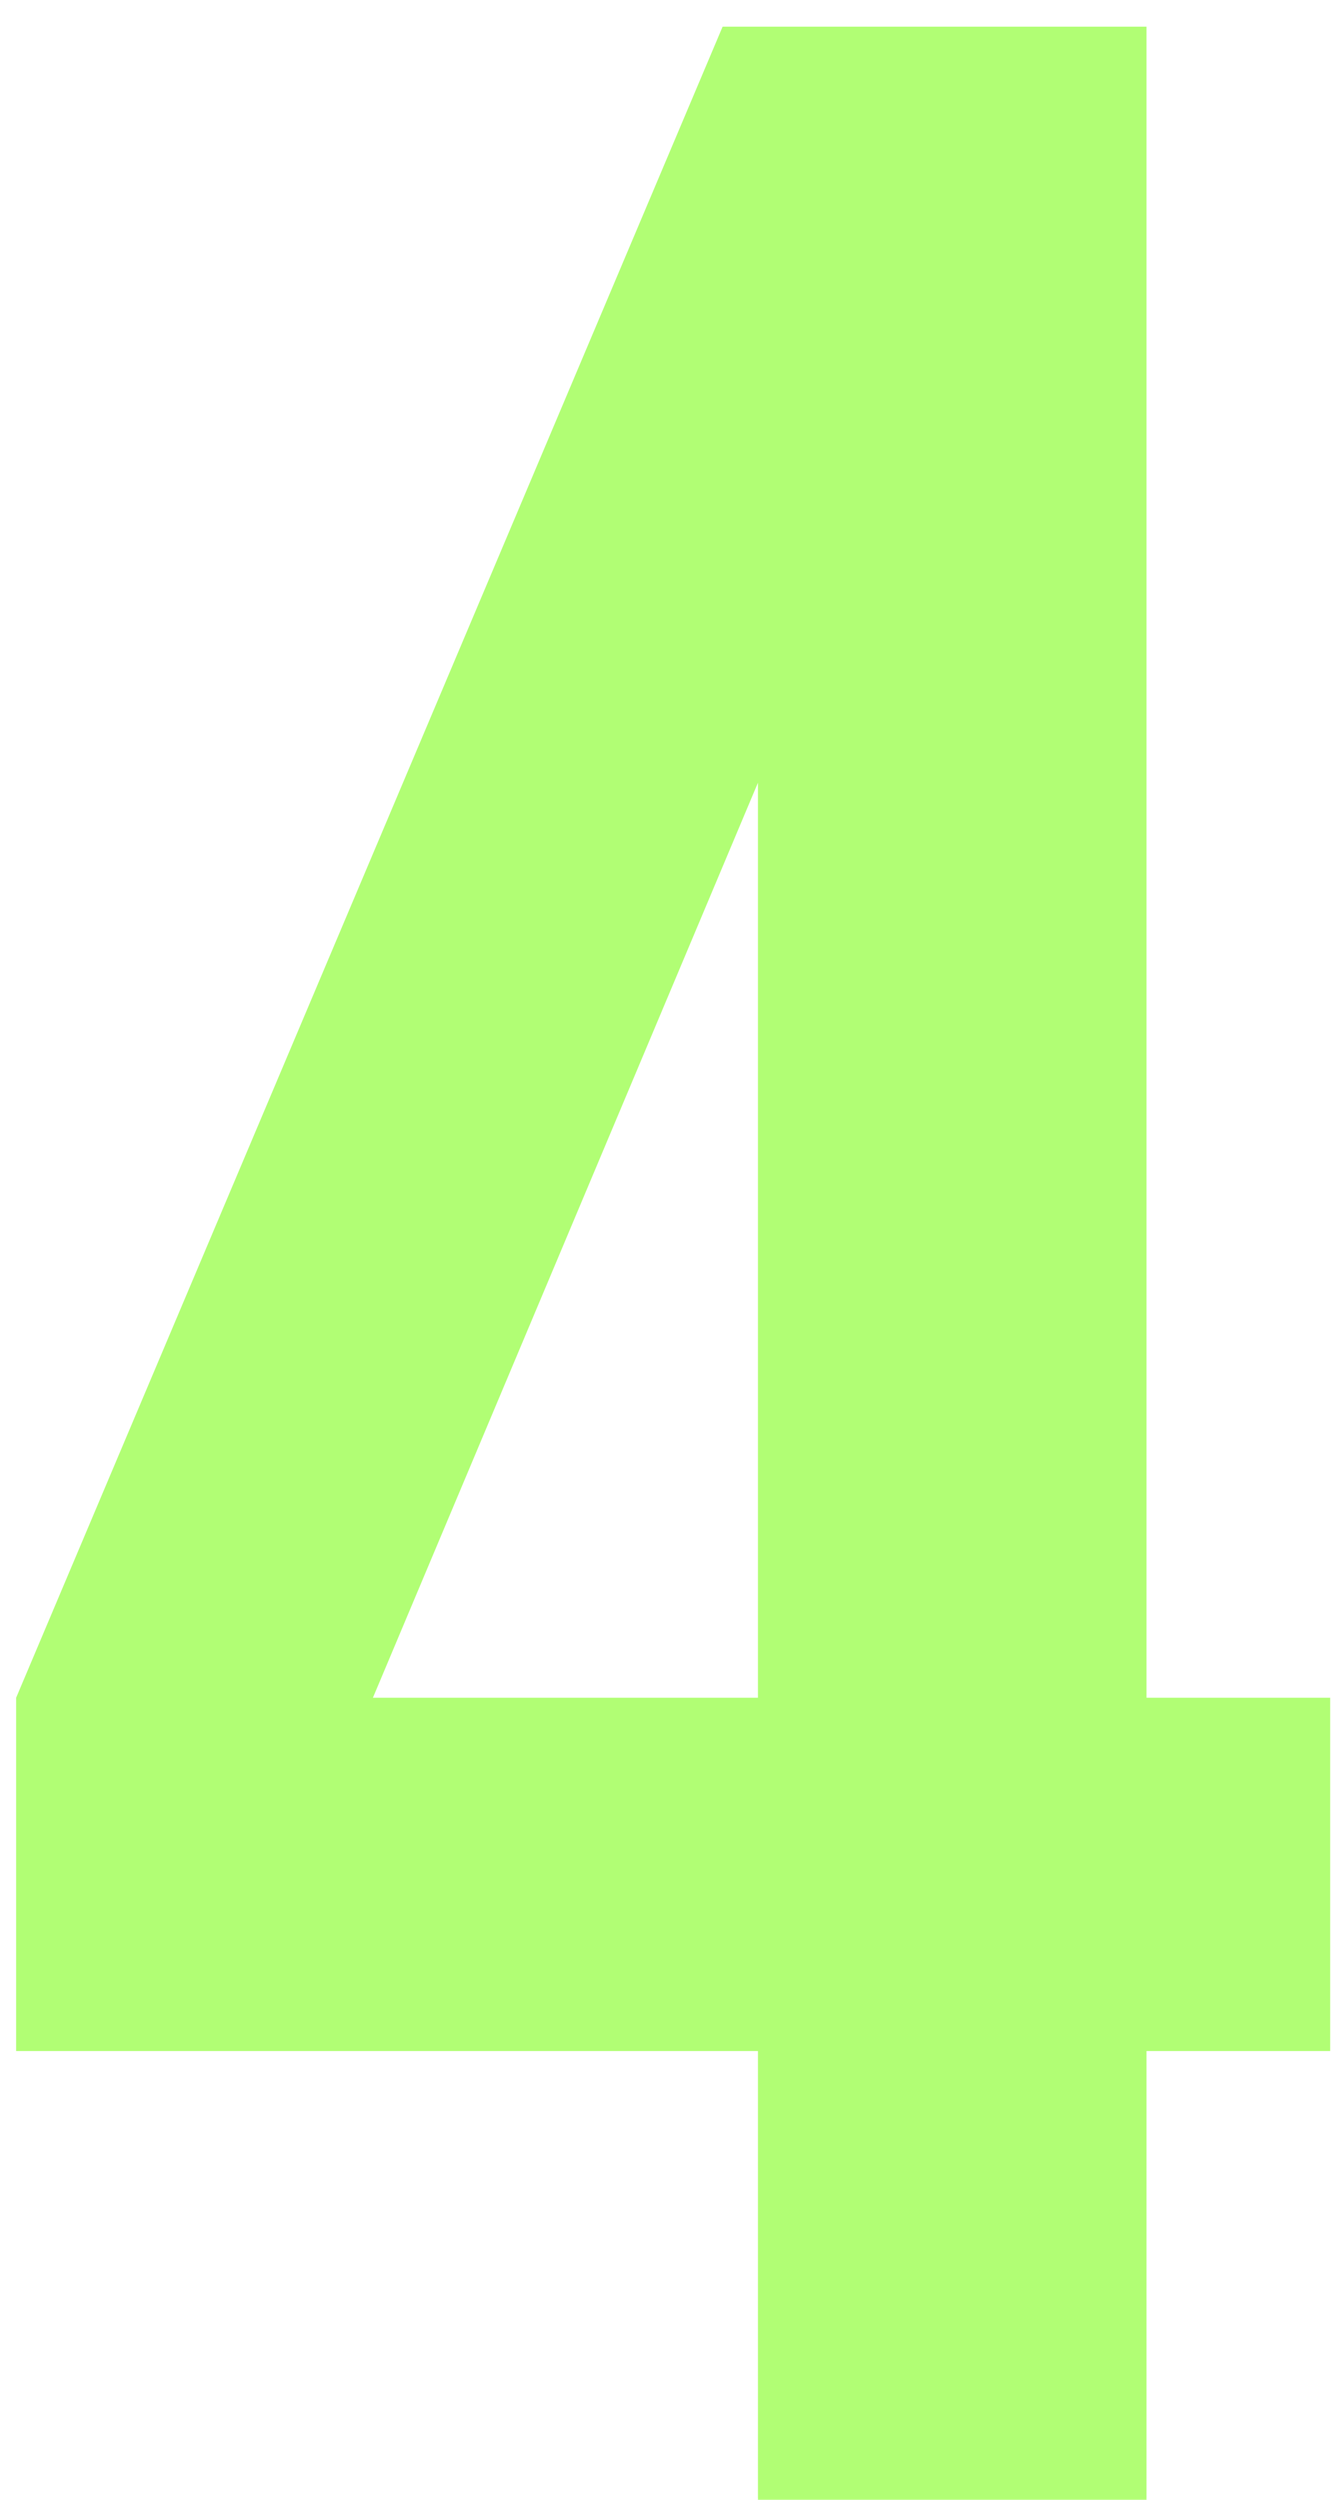 <?xml version="1.0" encoding="UTF-8"?> <svg xmlns="http://www.w3.org/2000/svg" width="40" height="75" viewBox="0 0 40 75" fill="none"><path d="M0.484 50.938L21.684 0.8H34.404V50.938H39.916V61.538H34.404V75H22.744V61.538H0.484V50.938ZM22.744 50.938V23.484L11.19 50.938H22.744Z" fill="#B1FE74"></path></svg> 